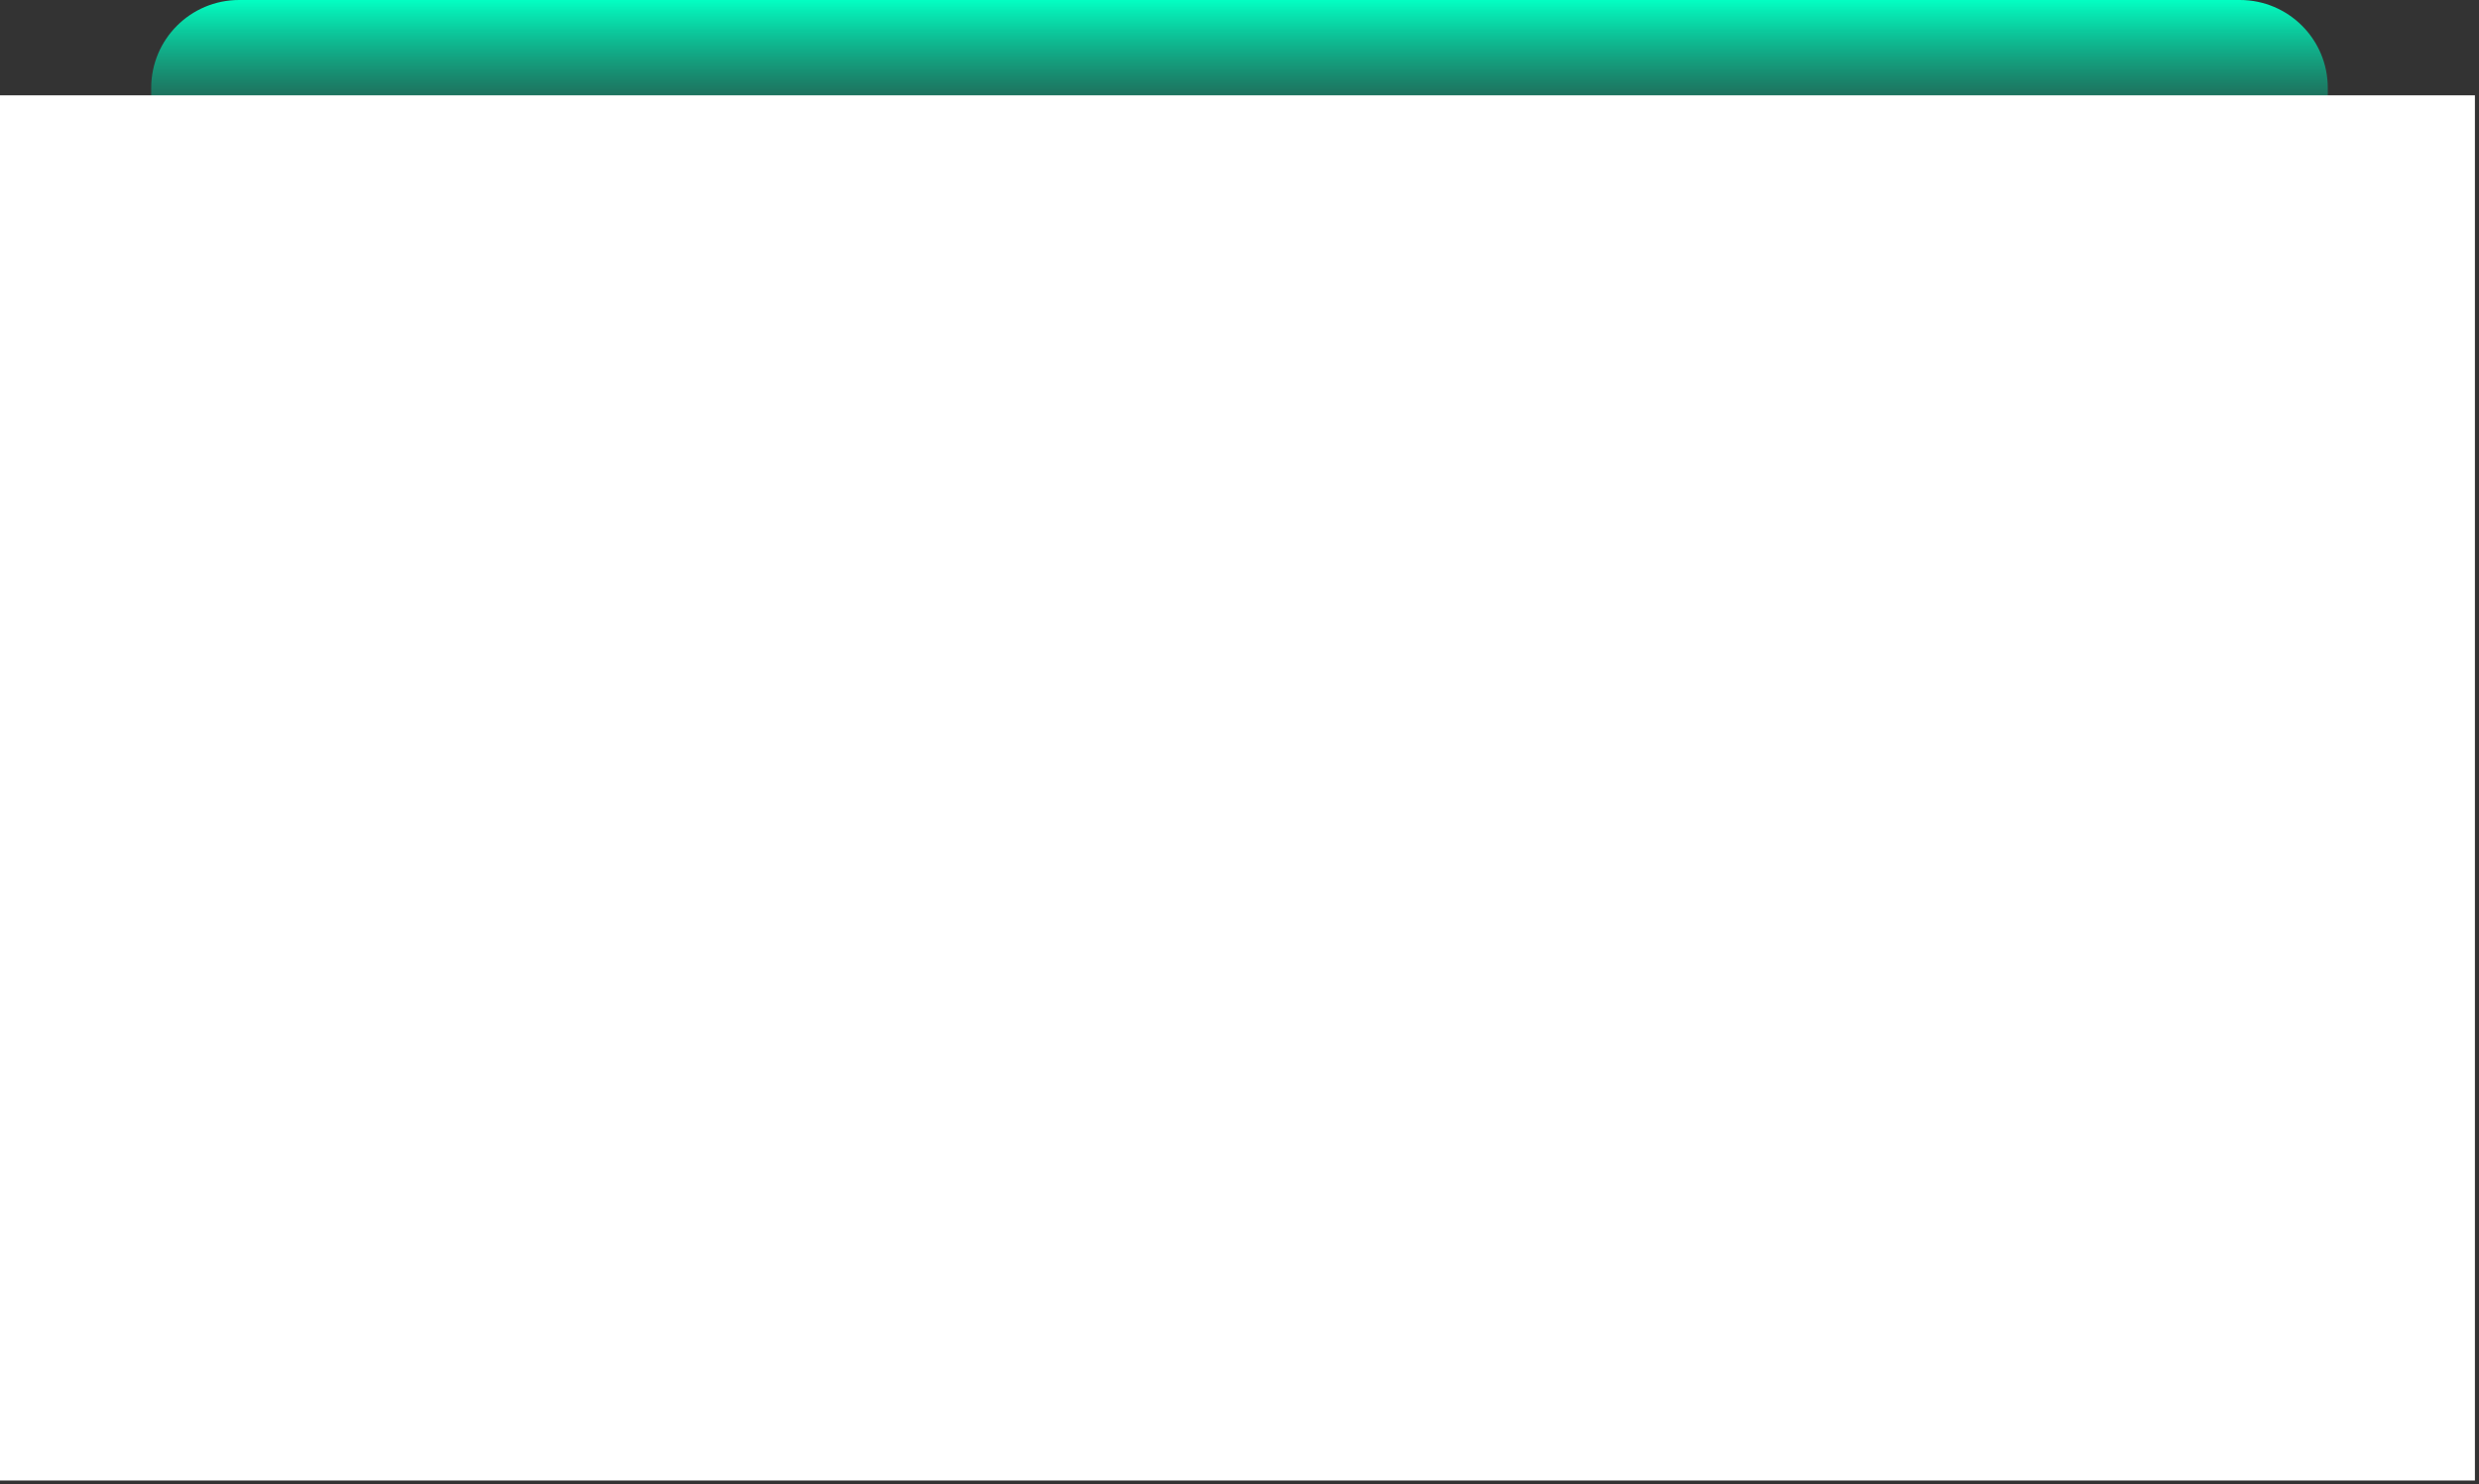 <?xml version="1.0" encoding="UTF-8"?> <svg xmlns="http://www.w3.org/2000/svg" width="541" height="324" viewBox="0 0 541 324" fill="none"><rect x="0" y="0" width="541" height="324" fill="#333333" stroke="none"/><path d="M508 29L33 29L33 19.182C33 8.588 41.588 4.50364e-07 52.182 1.17663e-06L488.818 3.11099e-05C499.412 3.18362e-05 508 8.588 508 19.182L508 29Z" fill="url(#paint0_linear_186_1969)"></path><rect y="20.81" width="540.107" height="302.38" fill="white"></rect><defs><linearGradient id="paint0_linear_186_1969" x1="270.5" y1="1.31885e-05" x2="270.5" y2="36.854" gradientUnits="userSpaceOnUse"><stop stop-color="#03FFC3"></stop><stop offset="1" stop-color="#029975" stop-opacity="0"></stop></linearGradient></defs></svg> 
